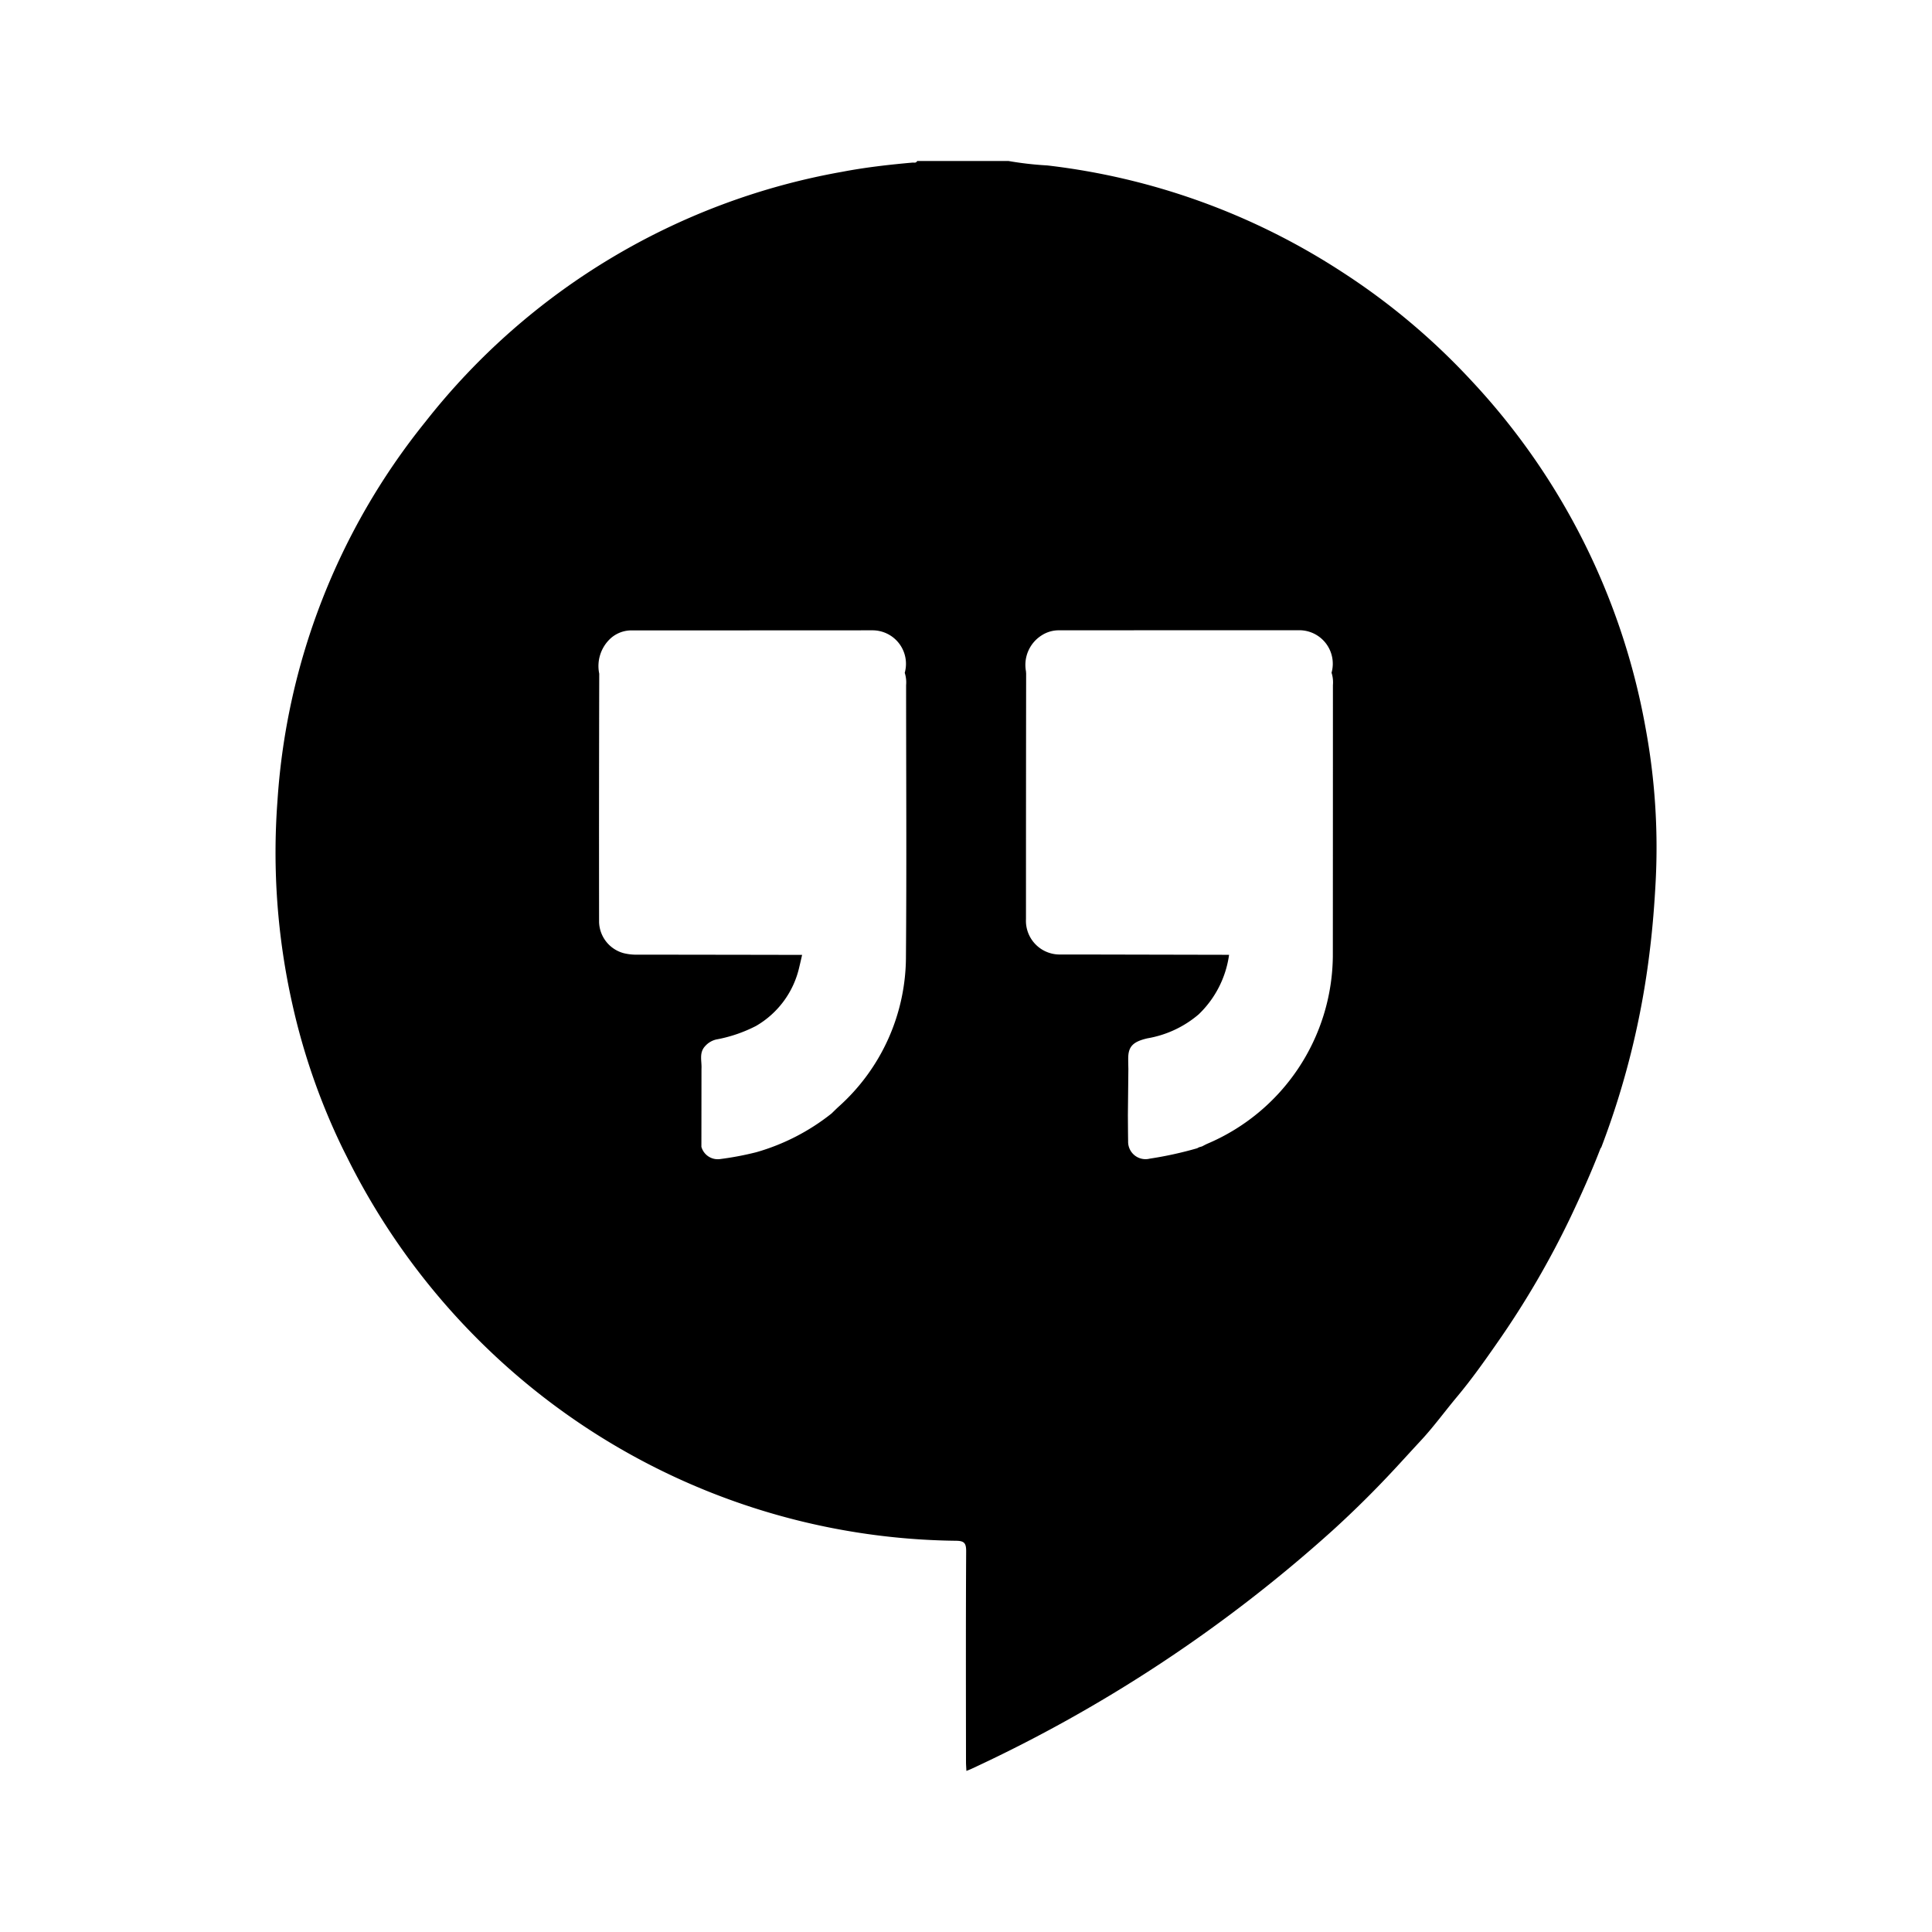<?xml version="1.0" encoding="utf-8"?><!-- Uploaded to: SVG Repo, www.svgrepo.com, Generator: SVG Repo Mixer Tools -->
<svg fill="#000000" width="800px" height="800px" viewBox="0 0 24 24" xmlns="http://www.w3.org/2000/svg" data-name="Layer 1"><path d="M20.444,9.055a8.505,8.505,0,0,0-2.173-4.334,8.403,8.403,0,0,0-1.622-1.357,8.489,8.489,0,0,0-3.64-1.309A4.153,4.153,0,0,1,12.528,2H11.393c-.012.029-.039.018-.059.02-.292.026-.583.059-.871.114A8.453,8.453,0,0,0,5.286,5.238a8.359,8.359,0,0,0-1.839,4.708,8.589,8.589,0,0,0,.185,2.529,8.148,8.148,0,0,0,.624,1.79c.024.049.049.097.073.146A8.601,8.601,0,0,0,6.112,16.808a8.531,8.531,0,0,0,5.763,2.332c.1.001.127.026.127.128-.005.874-.003,1.747-.002,2.621 0.0.034.003.068.005.11.028-.011.046-.018.063-.026A17.989,17.989,0,0,0,16.558,19.008q.401-.365.769-.762c.105-.113.21-.229.315-.342.163-.174.304-.369.458-.553.177-.212.337-.437.494-.663a11.033,11.033,0,0,0,.919-1.574c.132-.279.258-.56.369-.848a.096.096,0,0,0,.011-.016,10.277,10.277,0,0,0,.601-2.439c.036-.291.059-.584.074-.877A8.141,8.141,0,0,0,20.444,9.055Zm-9.19,2.819a2.505,2.505,0,0,1-.84,1.877c-.028.026-.056.054-.084.081a2.684,2.684,0,0,1-.934.481,3.8,3.8,0,0,1-.448.085.211.211,0,0,1-.235-.152l.001-.968c.006-.095-.033-.197.044-.281A.266.266,0,0,1,8.897,12.913a1.774,1.774,0,0,0,.494-.168,1.132,1.132,0,0,0,.538-.732c.012-.05.024-.101.035-.151Q8.944,11.86,7.923,11.859a.653.653,0,0,1-.174-.018.413.413,0,0,1-.307-.385q-.002-1.543.002-3.087a.467.467,0,0,1,.138-.436.387.387,0,0,1,.256-.102q1.501-0,3.002-.001a.416.416,0,0,1,.399.528.388.388,0,0,1,.017.153C11.256,9.631,11.263,10.753,11.254,11.874Zm5.303.005a2.557,2.557,0,0,1-1.557,2.328c-.023.01-.046.023-.068.034l-.038.011-.022.012a4.592,4.592,0,0,1-.589.129.216.216,0,0,1-.269-.217c-.002-.107-.002-.215-.003-.322l.006-.577c-.001-.043-.002-.085-.002-.127 0-.148.057-.21.241-.252a1.319,1.319,0,0,0,.634-.297,1.264,1.264,0,0,0,.378-.74l-1.886-.004c-.068-0-.137.001-.205-0a.419.419,0,0,1-.432-.44q0-1.524.002-3.049l-.002-.029a.434.434,0,0,1,.204-.452A.39.39,0,0,1,13.16,7.83q1.491-.001,2.982-.001a.416.416,0,0,1,.399.528.392.392,0,0,1,.017.153Q16.558,10.195,16.557,11.879Z"/></svg>